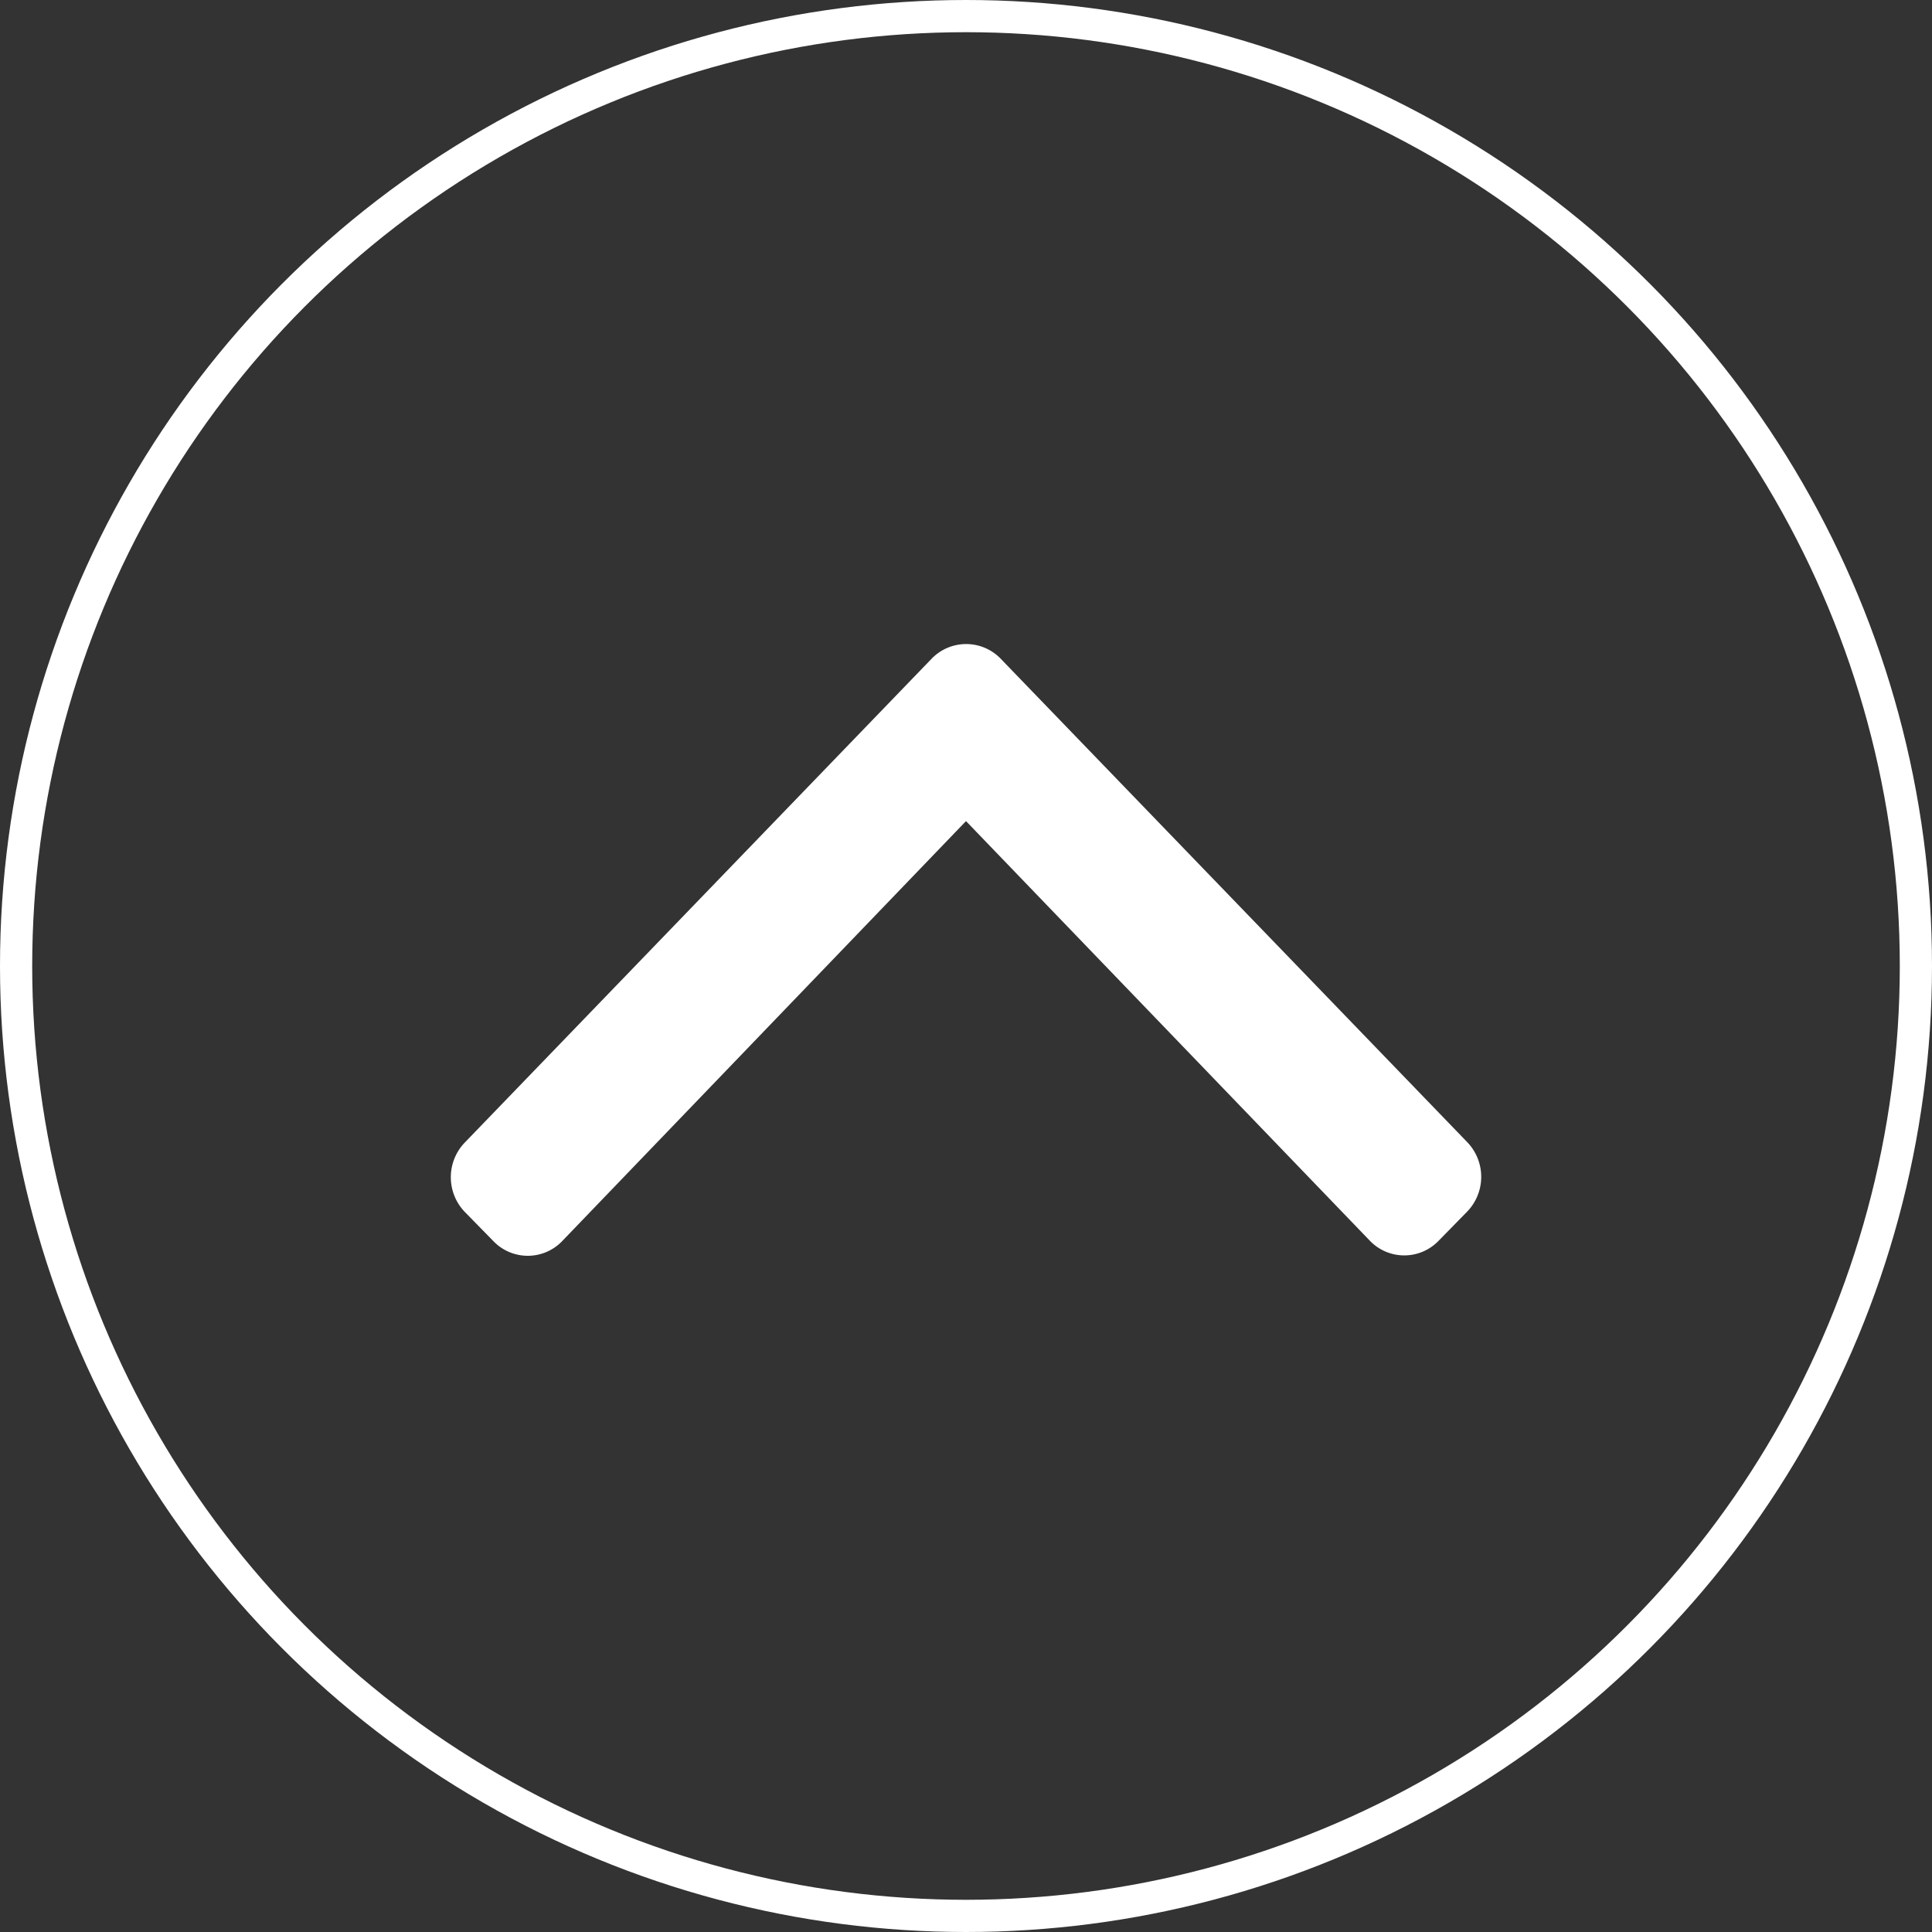 <svg xmlns="http://www.w3.org/2000/svg" width="60" height="60" viewBox="0 0 60 60">
  <rect x="0" y="0" width="60" height="60" fill="#333333" stroke="none"/>
  <g id="icons_angle-down" data-name="icons/angle-down" transform="translate(0 60)">
    <path id="Path" d="M14.938-18.549.441-3.524a1.554,1.554,0,0,0,0,2.168l.887.906a1.48,1.48,0,0,0,2.125,0L16-13.5,28.548-.462a1.48,1.48,0,0,0,2.125,0l.887-.906a1.554,1.554,0,0,0,0-2.168l-14.5-15.025A1.491,1.491,0,0,0,14.938-18.549Z" transform="translate(14 -21)" fill="#fff"/>
    <g id="Oval" transform="translate(0 -60)" fill="none" stroke="#fff" stroke-miterlimit="10" stroke-width="1">
      <circle cx="30" cy="30" r="30" stroke="none"/>
      <circle cx="30" cy="30" r="29.5" fill="none"/>
    </g>
  </g>
</svg>

